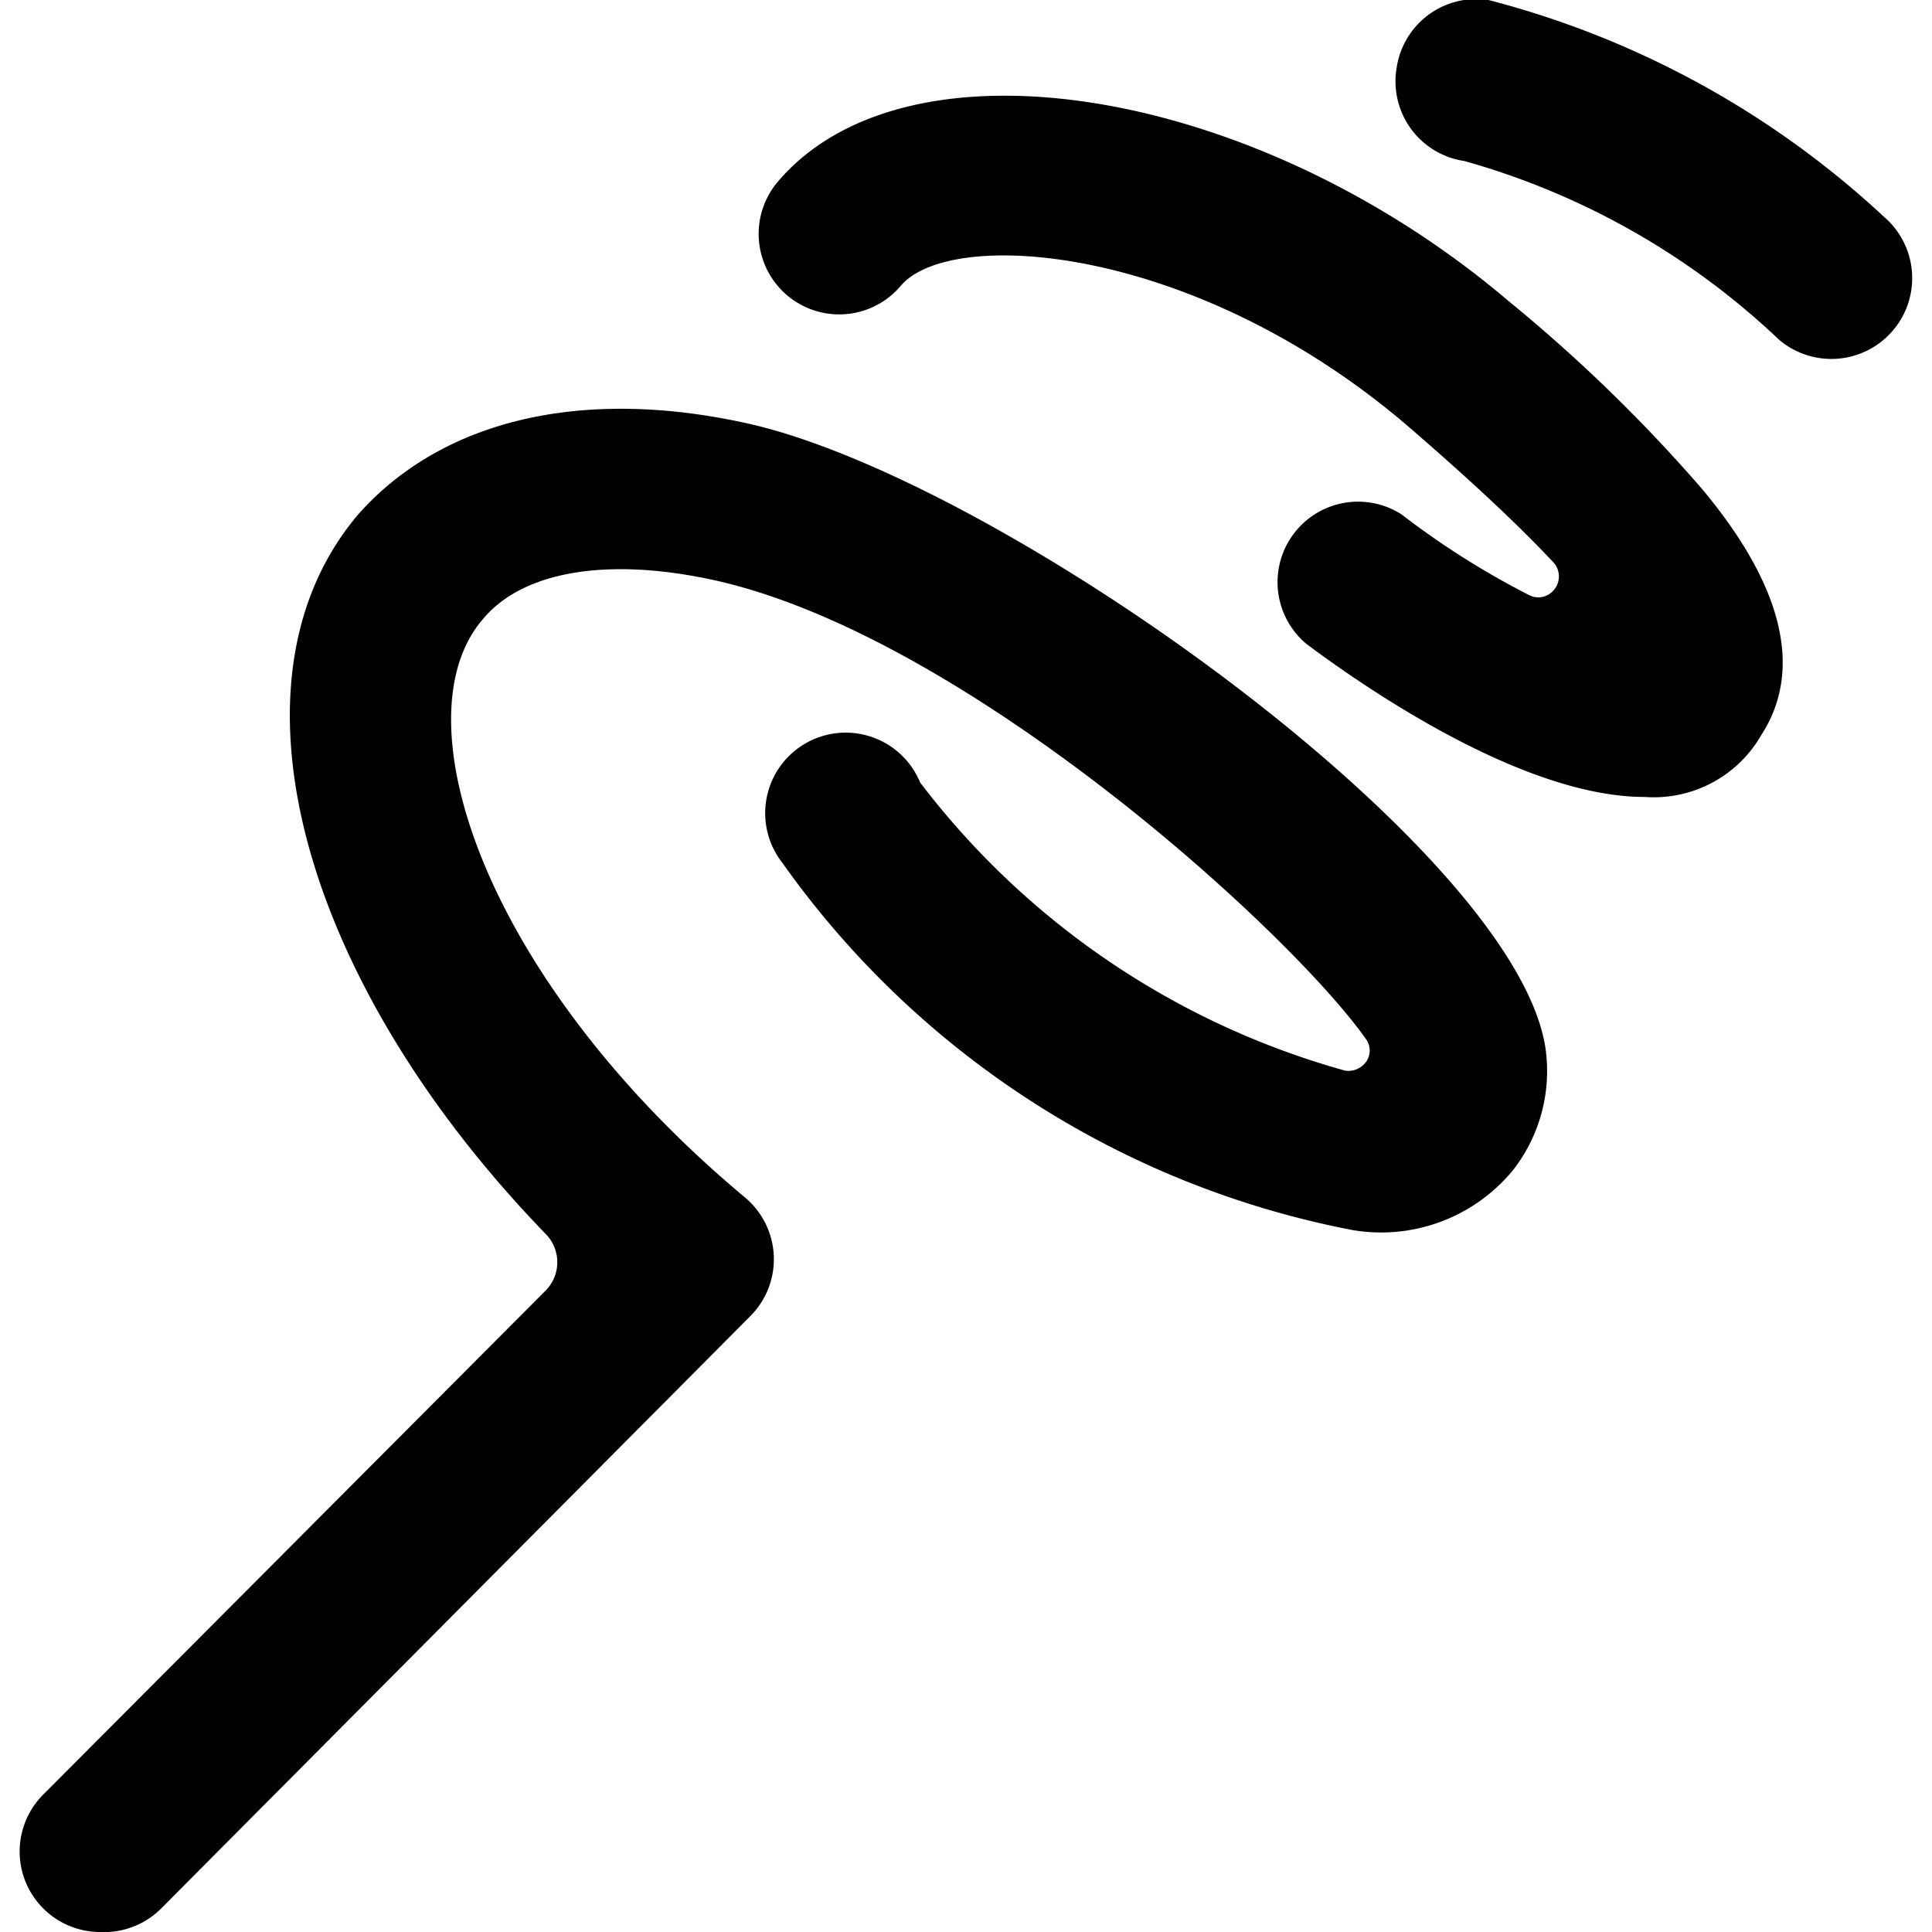 <svg xmlns="http://www.w3.org/2000/svg" viewBox="0 0 24 24"><g><path d="M18.74 3.74C15.6 1.07 11.27 0.36 9.66 2.26a1 1 0 0 0 1.53 1.29c0.62 -0.73 3.63 -0.52 6.26 1.71 0.86 0.74 1.45 1.3 1.86 1.74a0.26 0.26 0 0 1 0 0.32 0.25 0.25 0 0 1 -0.32 0.07 10.24 10.24 0 0 1 -1.58 -1A1 1 0 0 0 16.23 8c0.71 0.53 2.68 1.9 4.2 1.9a1.54 1.54 0 0 0 1.45 -0.77c0.39 -0.6 0.5 -1.58 -0.74 -3.06a19.52 19.52 0 0 0 -2.4 -2.33Z" fill="#000000" stroke-width="1"></path><path d="M23.4 2.69A11.4 11.4 0 0 0 18.49 0a1 1 0 0 0 -1.14 0.84A1 1 0 0 0 18.19 2a9.34 9.34 0 0 1 3.91 2.22 1 1 0 0 0 1.3 -1.53Z" fill="#000000" stroke-width="1"></path><path d="M9.24 5.25c-2.08 -0.45 -3.78 0 -4.79 1.14 -1.75 2.06 -0.71 5.8 2.33 8.94a0.5 0.5 0 0 1 0 0.7L0.54 22.29a1 1 0 0 0 0 1.42 1 1 0 0 0 0.71 0.29 1 1 0 0 0 0.75 -0.29l7.32 -7.36a1 1 0 0 0 -0.06 -1.47C6 12.16 4.94 8.91 6 7.69c0.49 -0.59 1.53 -0.77 2.84 -0.49 3.12 0.67 7.18 4.36 8.13 5.71a0.24 0.24 0 0 1 0 0.28 0.27 0.27 0 0 1 -0.26 0.11 10 10 0 0 1 -5.28 -3.58 1 1 0 1 0 -1.71 1 11.29 11.29 0 0 0 7.08 4.56 2.12 2.12 0 0 0 2 -0.75 2 2 0 0 0 0.41 -1.41c-0.21 -2.47 -6.82 -7.2 -9.97 -7.87Z" fill="#000000" stroke-width="1"></path></g></svg>